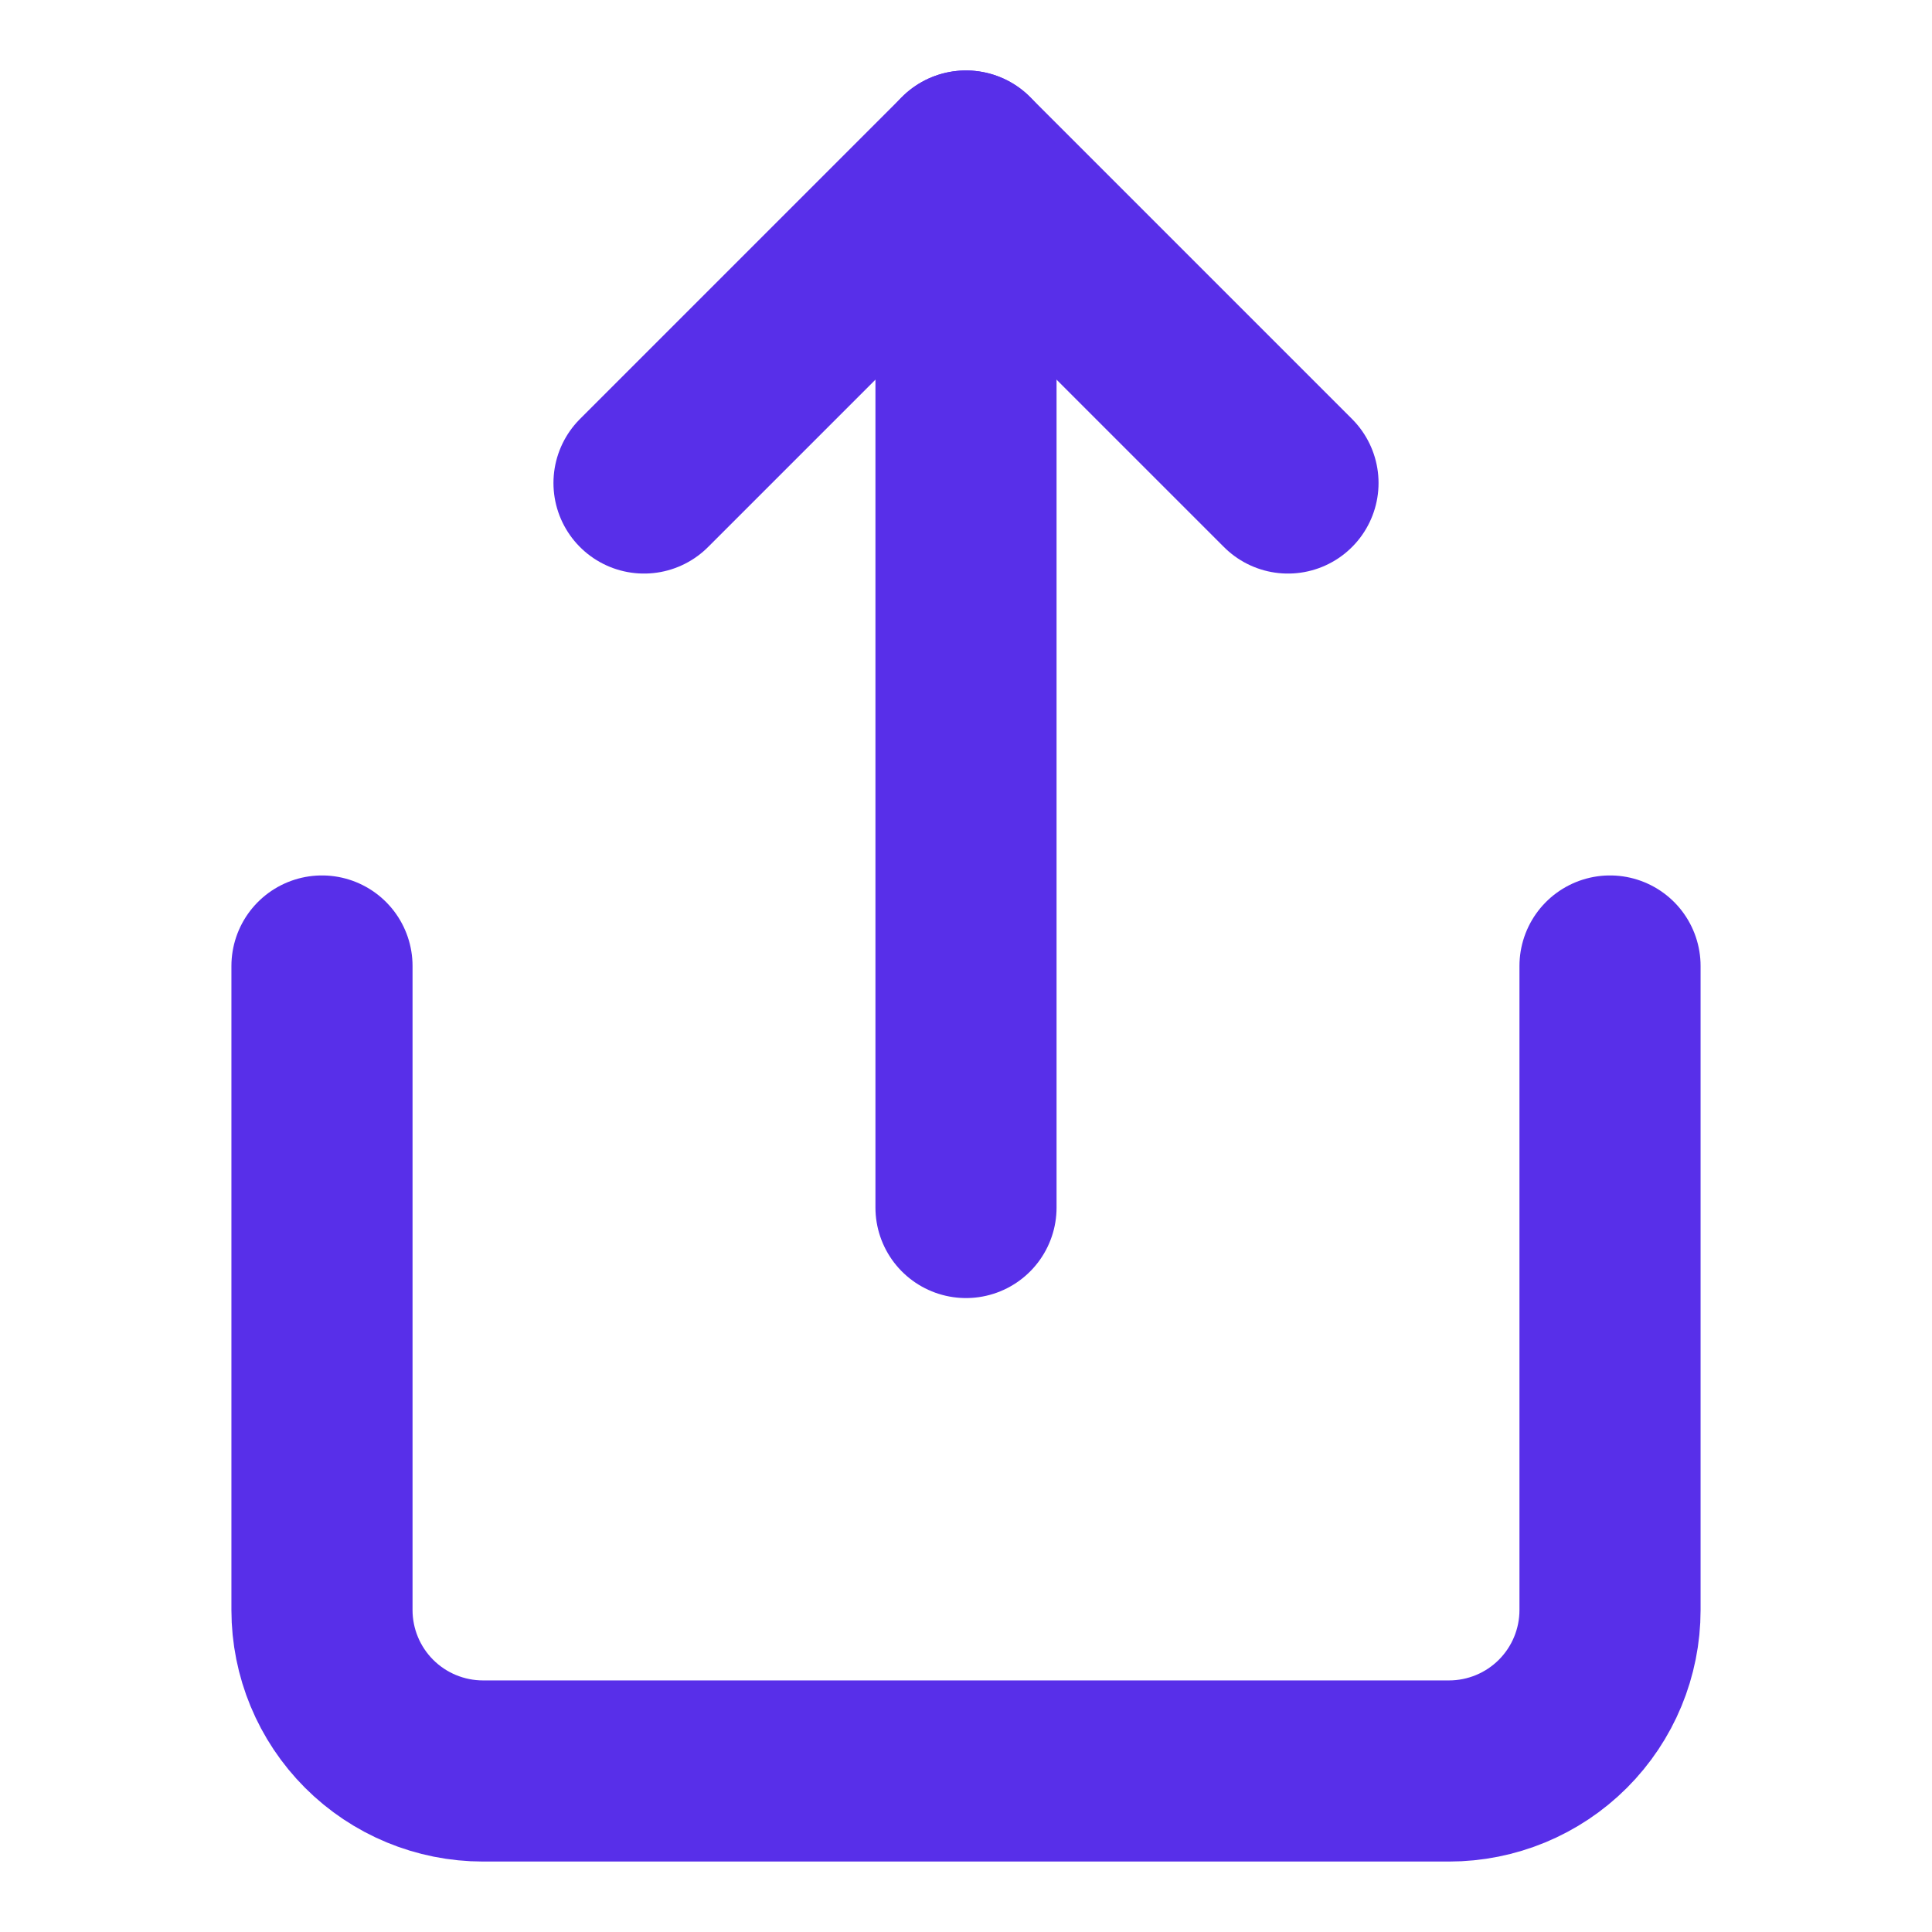<svg width="32" height="32" viewBox="0 0 32 32" fill="none" xmlns="http://www.w3.org/2000/svg">
<path d="M5.333 16V26.667C5.333 27.374 5.614 28.052 6.114 28.552C6.614 29.052 7.293 29.333 8 29.333H24C24.707 29.333 25.386 29.052 25.886 28.552C26.386 28.052 26.667 27.374 26.667 26.667V16" stroke="#582FE9" stroke-width="3" stroke-linecap="round" stroke-linejoin="round"/>
<path d="M21.333 8L16 2.667L10.667 8" stroke="#582FE9" stroke-width="3" stroke-linecap="round" stroke-linejoin="round"/>
<path d="M16 2.667V20" stroke="#582FE9" stroke-width="3" stroke-linecap="round" stroke-linejoin="round"/>
</svg>
